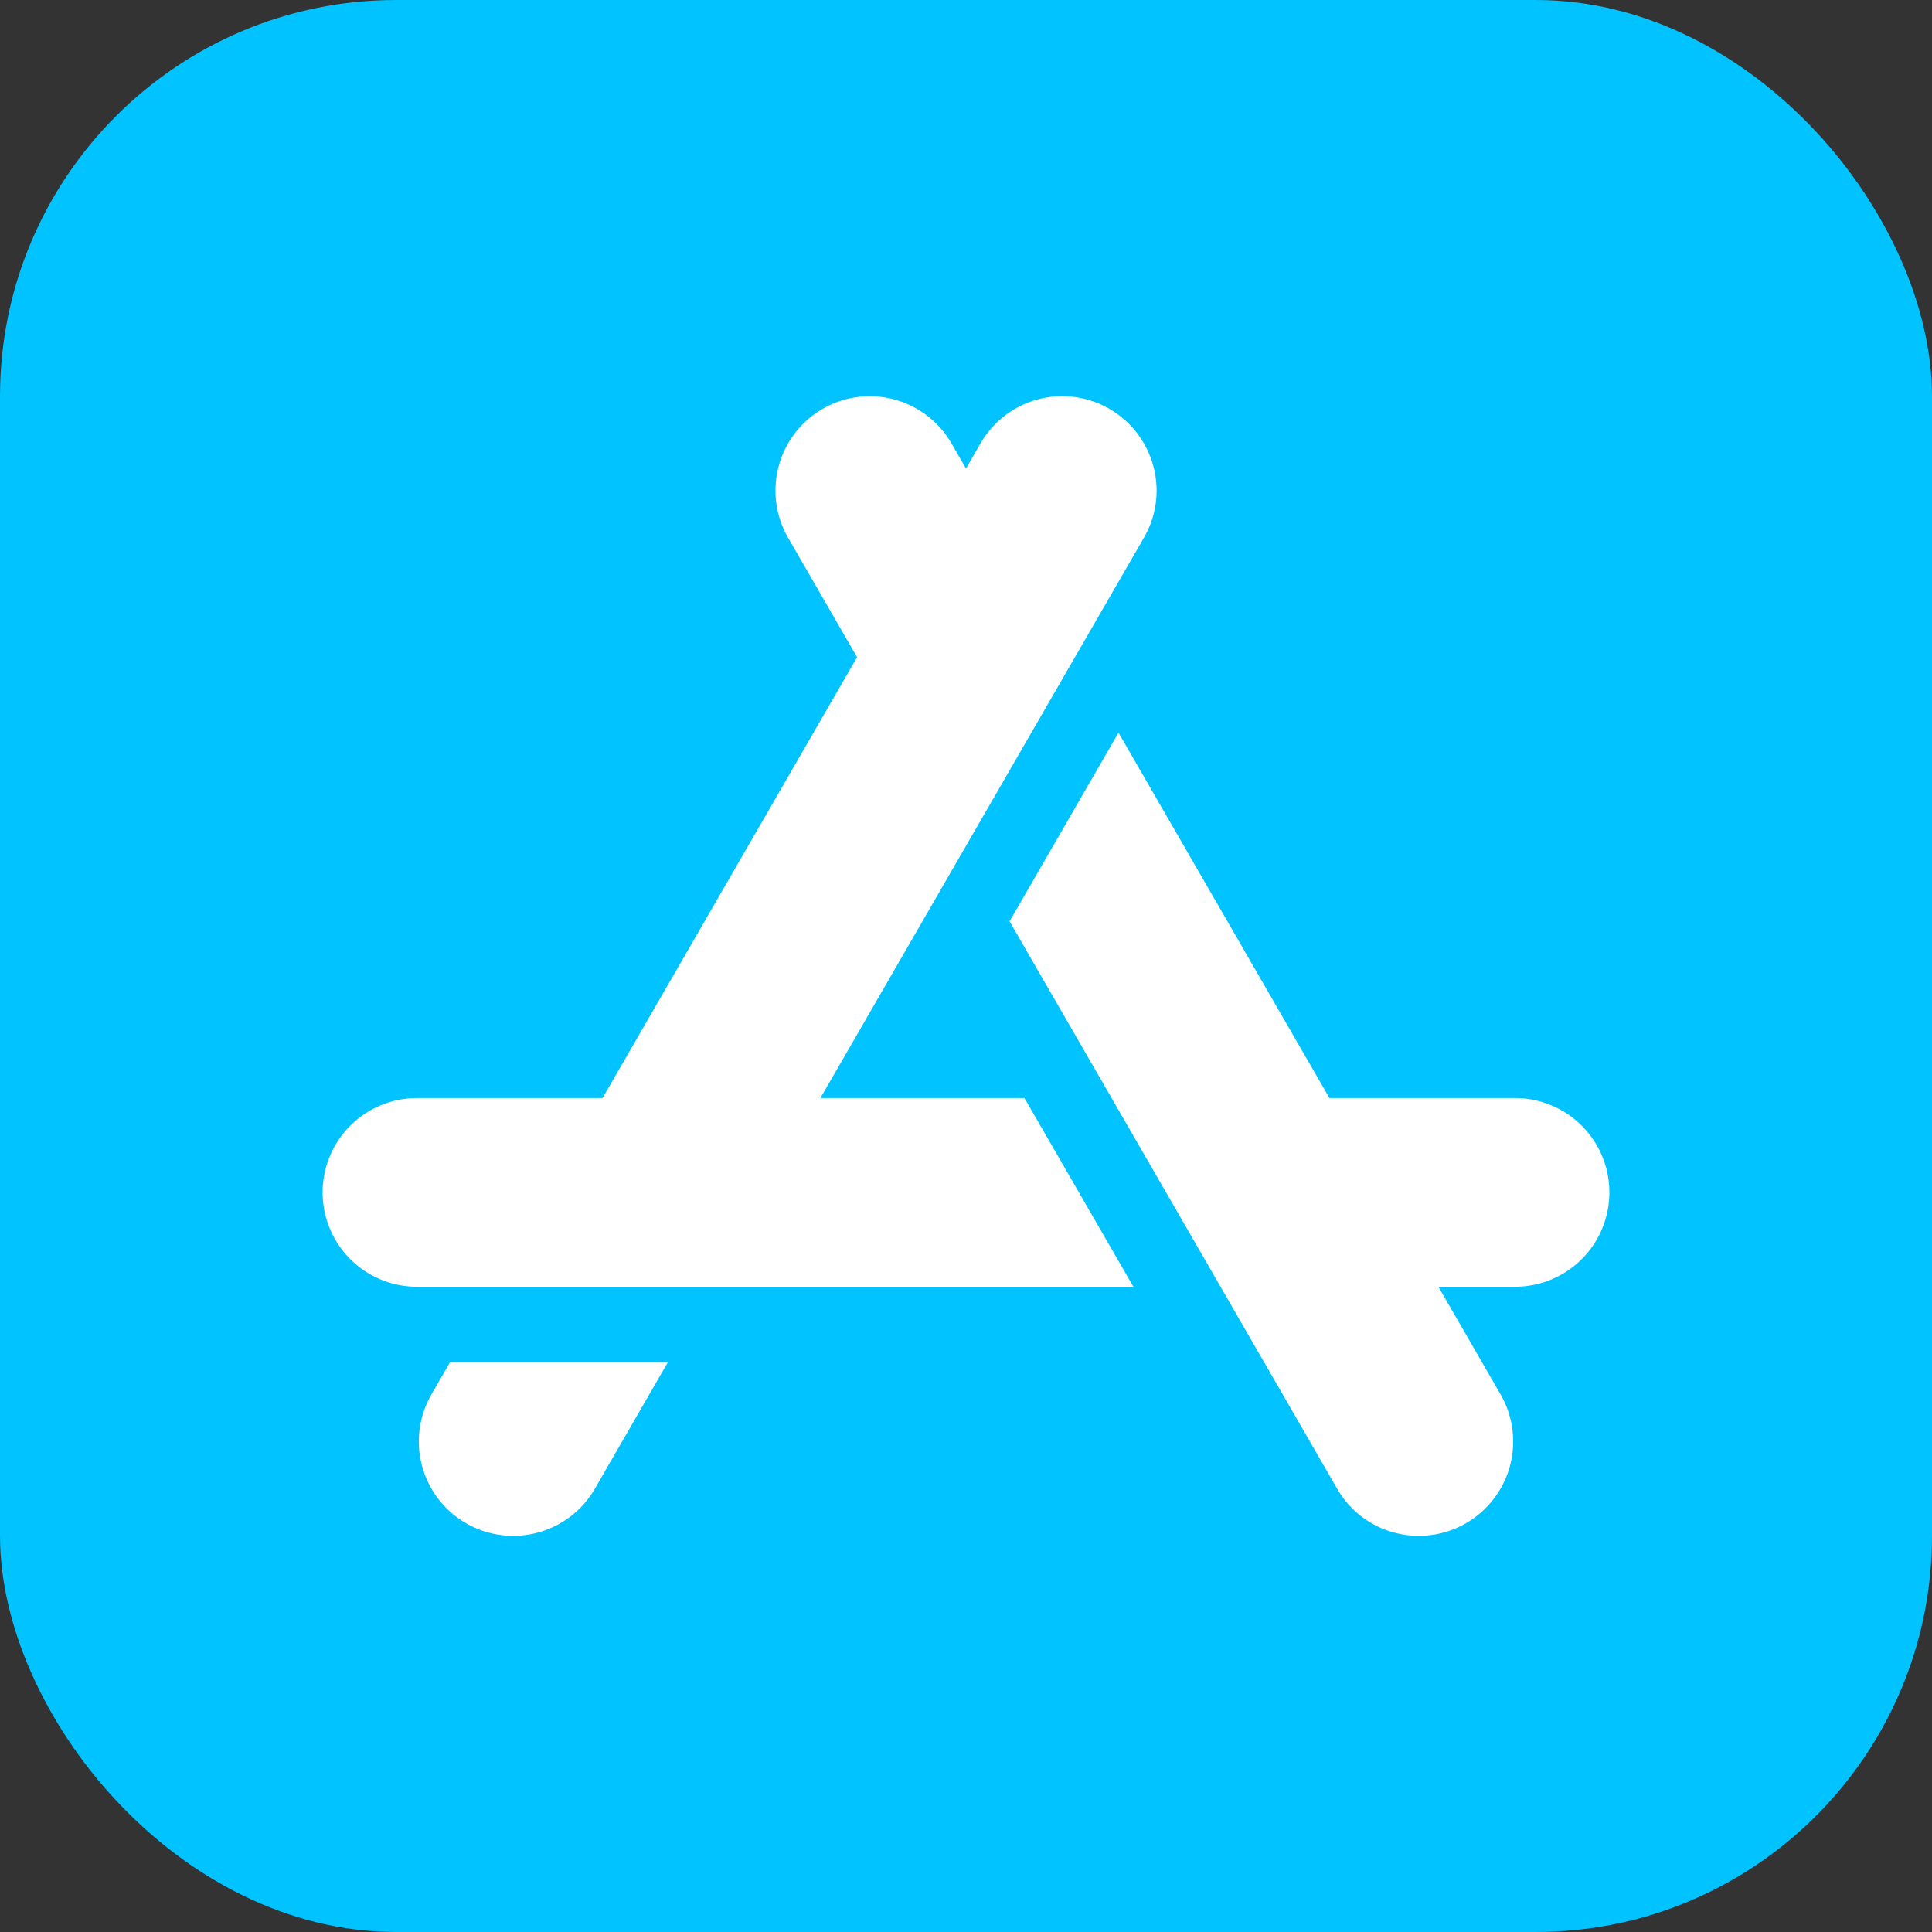 <svg id="レイヤー_1" data-name="レイヤー 1" xmlns="http://www.w3.org/2000/svg" width="512" height="512" viewBox="0 0 512 512"><rect x="0" y="0" width="512" height="512" fill="#333333" stroke="none"/><defs><style>.cls-1{fill:#00c3ff;}.cls-2{fill:#fff;}</style></defs><rect class="cls-1" width="512" height="512" rx="105"/><path class="cls-2" d="M114.347,369.516a25,25,0,0,0,43.302,24.999L176.999,361H119.264Z"/><path class="cls-2" d="M401.5,291H352.322l-55.909-96.835-28.867,50L354.35,394.513a24.838,24.838,0,0,0,15.181,11.65,25,25,0,0,0,28.121-36.648L381.189,341H401.5a25,25,0,0,0,0-50Z"/><path class="cls-2" d="M271.492,291H217.413L256,224.166v0l16.413-28.429L303.148,142.503a24.846,24.846,0,0,0,3.357-12.878,25.162,25.162,0,0,0-.859-6.094,24.999,24.999,0,0,0-45.798-6.029L256,124.166v.001l-3.848-6.665a25.029,25.029,0,0,0-34.15-9.151h-.001a25.029,25.029,0,0,0-9.15,34.151l18.281,31.664L159.678,291H110.5a25,25,0,0,0,0,50H300.36l-28.867-50Z"/></svg>